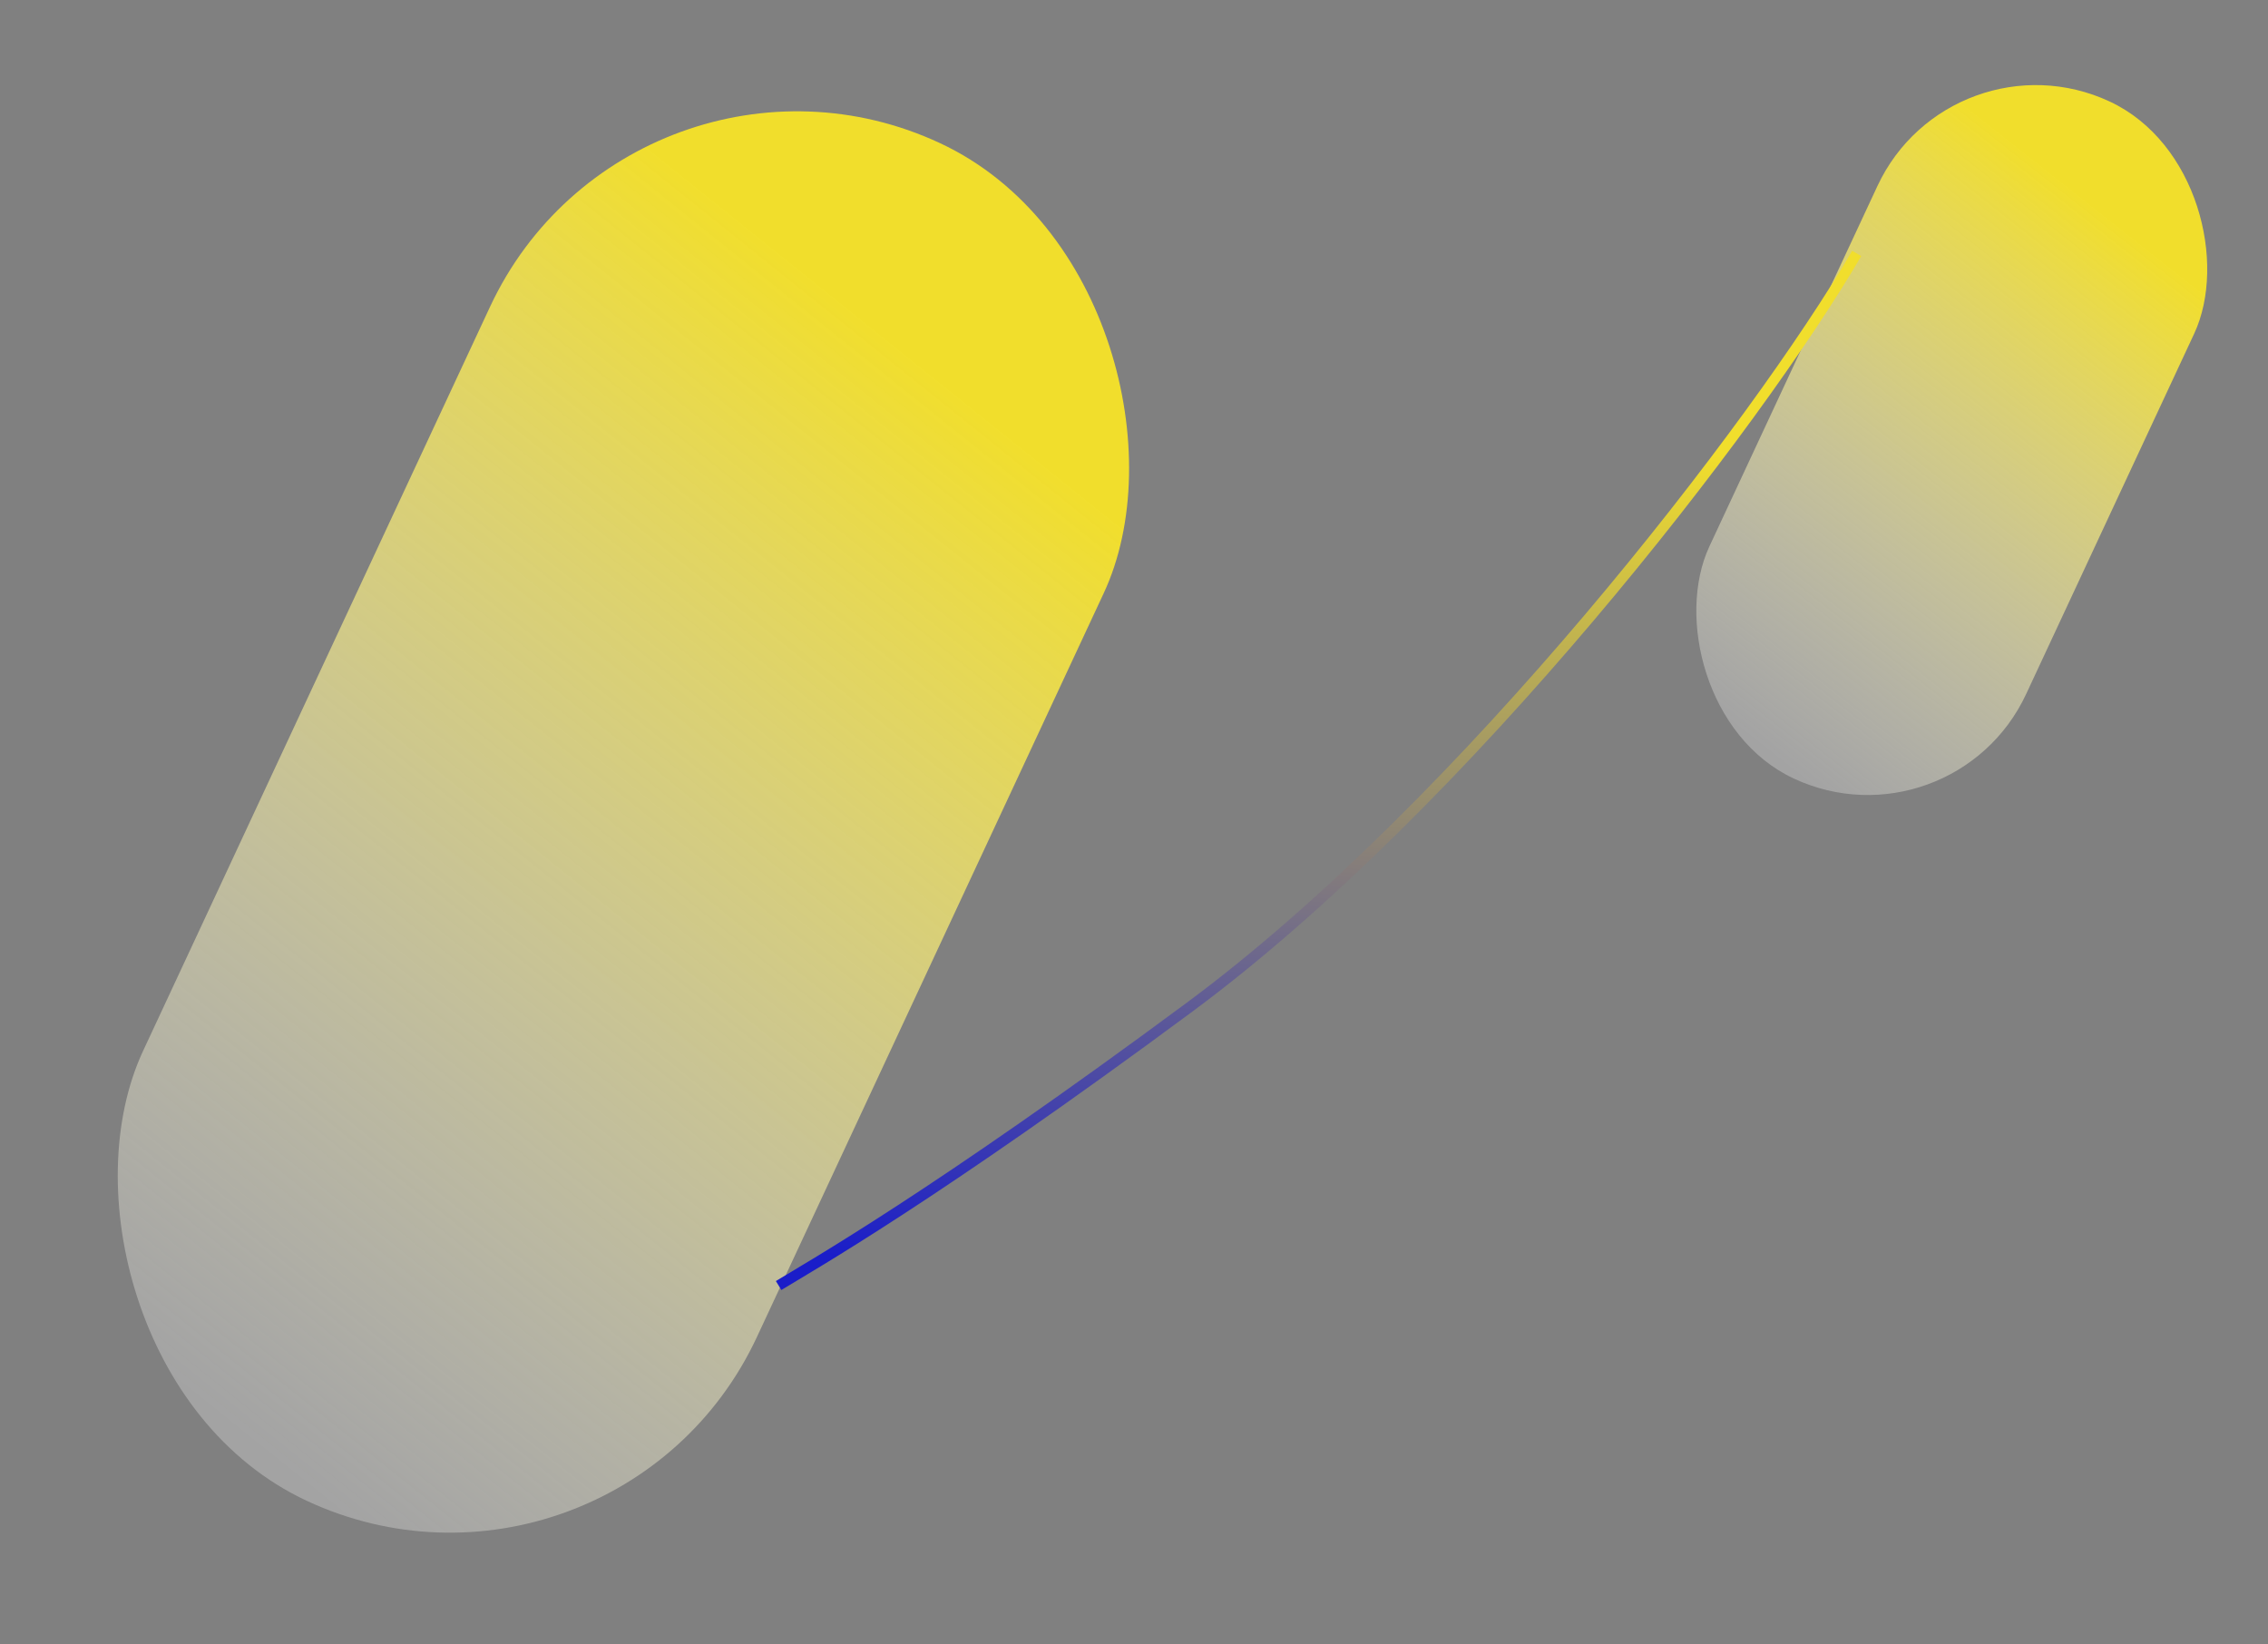 <svg width="338" height="245" viewBox="0 0 338 245" fill="none" xmlns="http://www.w3.org/2000/svg">
<rect x="0" y="0" width="338" height="245" fill="#808080" stroke="none"/>
<rect x="290.798" y="4.12" width="52.081" height="111.331" rx="26.041" transform="rotate(25 290.798 4.12)" fill="url(#paint0_linear_280_7643)"/>
<rect x="94.347" width="100.927" height="223.243" rx="50.464" transform="rotate(25 94.347 0)" fill="url(#paint1_linear_280_7643)"/>
<path d="M276.705 37.764C261.864 63.227 218.334 119.674 177.337 150.039C139.267 178.236 120.77 188.66 116.038 191.565" stroke="url(#paint2_linear_280_7643)" stroke-width="1.562"/>
<defs>
<linearGradient id="paint0_linear_280_7643" x1="329.174" y1="9.931" x2="305.194" y2="111.633" gradientUnits="userSpaceOnUse">
<stop offset="0.104" stop-color="#F1DE2C"/>
<stop offset="1" stop-color="white" stop-opacity="0.28"/>
</linearGradient>
<linearGradient id="paint1_linear_280_7643" x1="168.714" y1="11.653" x2="119.144" y2="214.831" gradientUnits="userSpaceOnUse">
<stop offset="0.104" stop-color="#F1DE2C"/>
<stop offset="1" stop-color="white" stop-opacity="0.28"/>
</linearGradient>
<linearGradient id="paint2_linear_280_7643" x1="215.406" y1="63.398" x2="200.845" y2="195.56" gradientUnits="userSpaceOnUse">
<stop stop-color="#F1DE2C"/>
<stop offset="1" stop-color="#1A1DC9"/>
</linearGradient>
</defs>
</svg>
